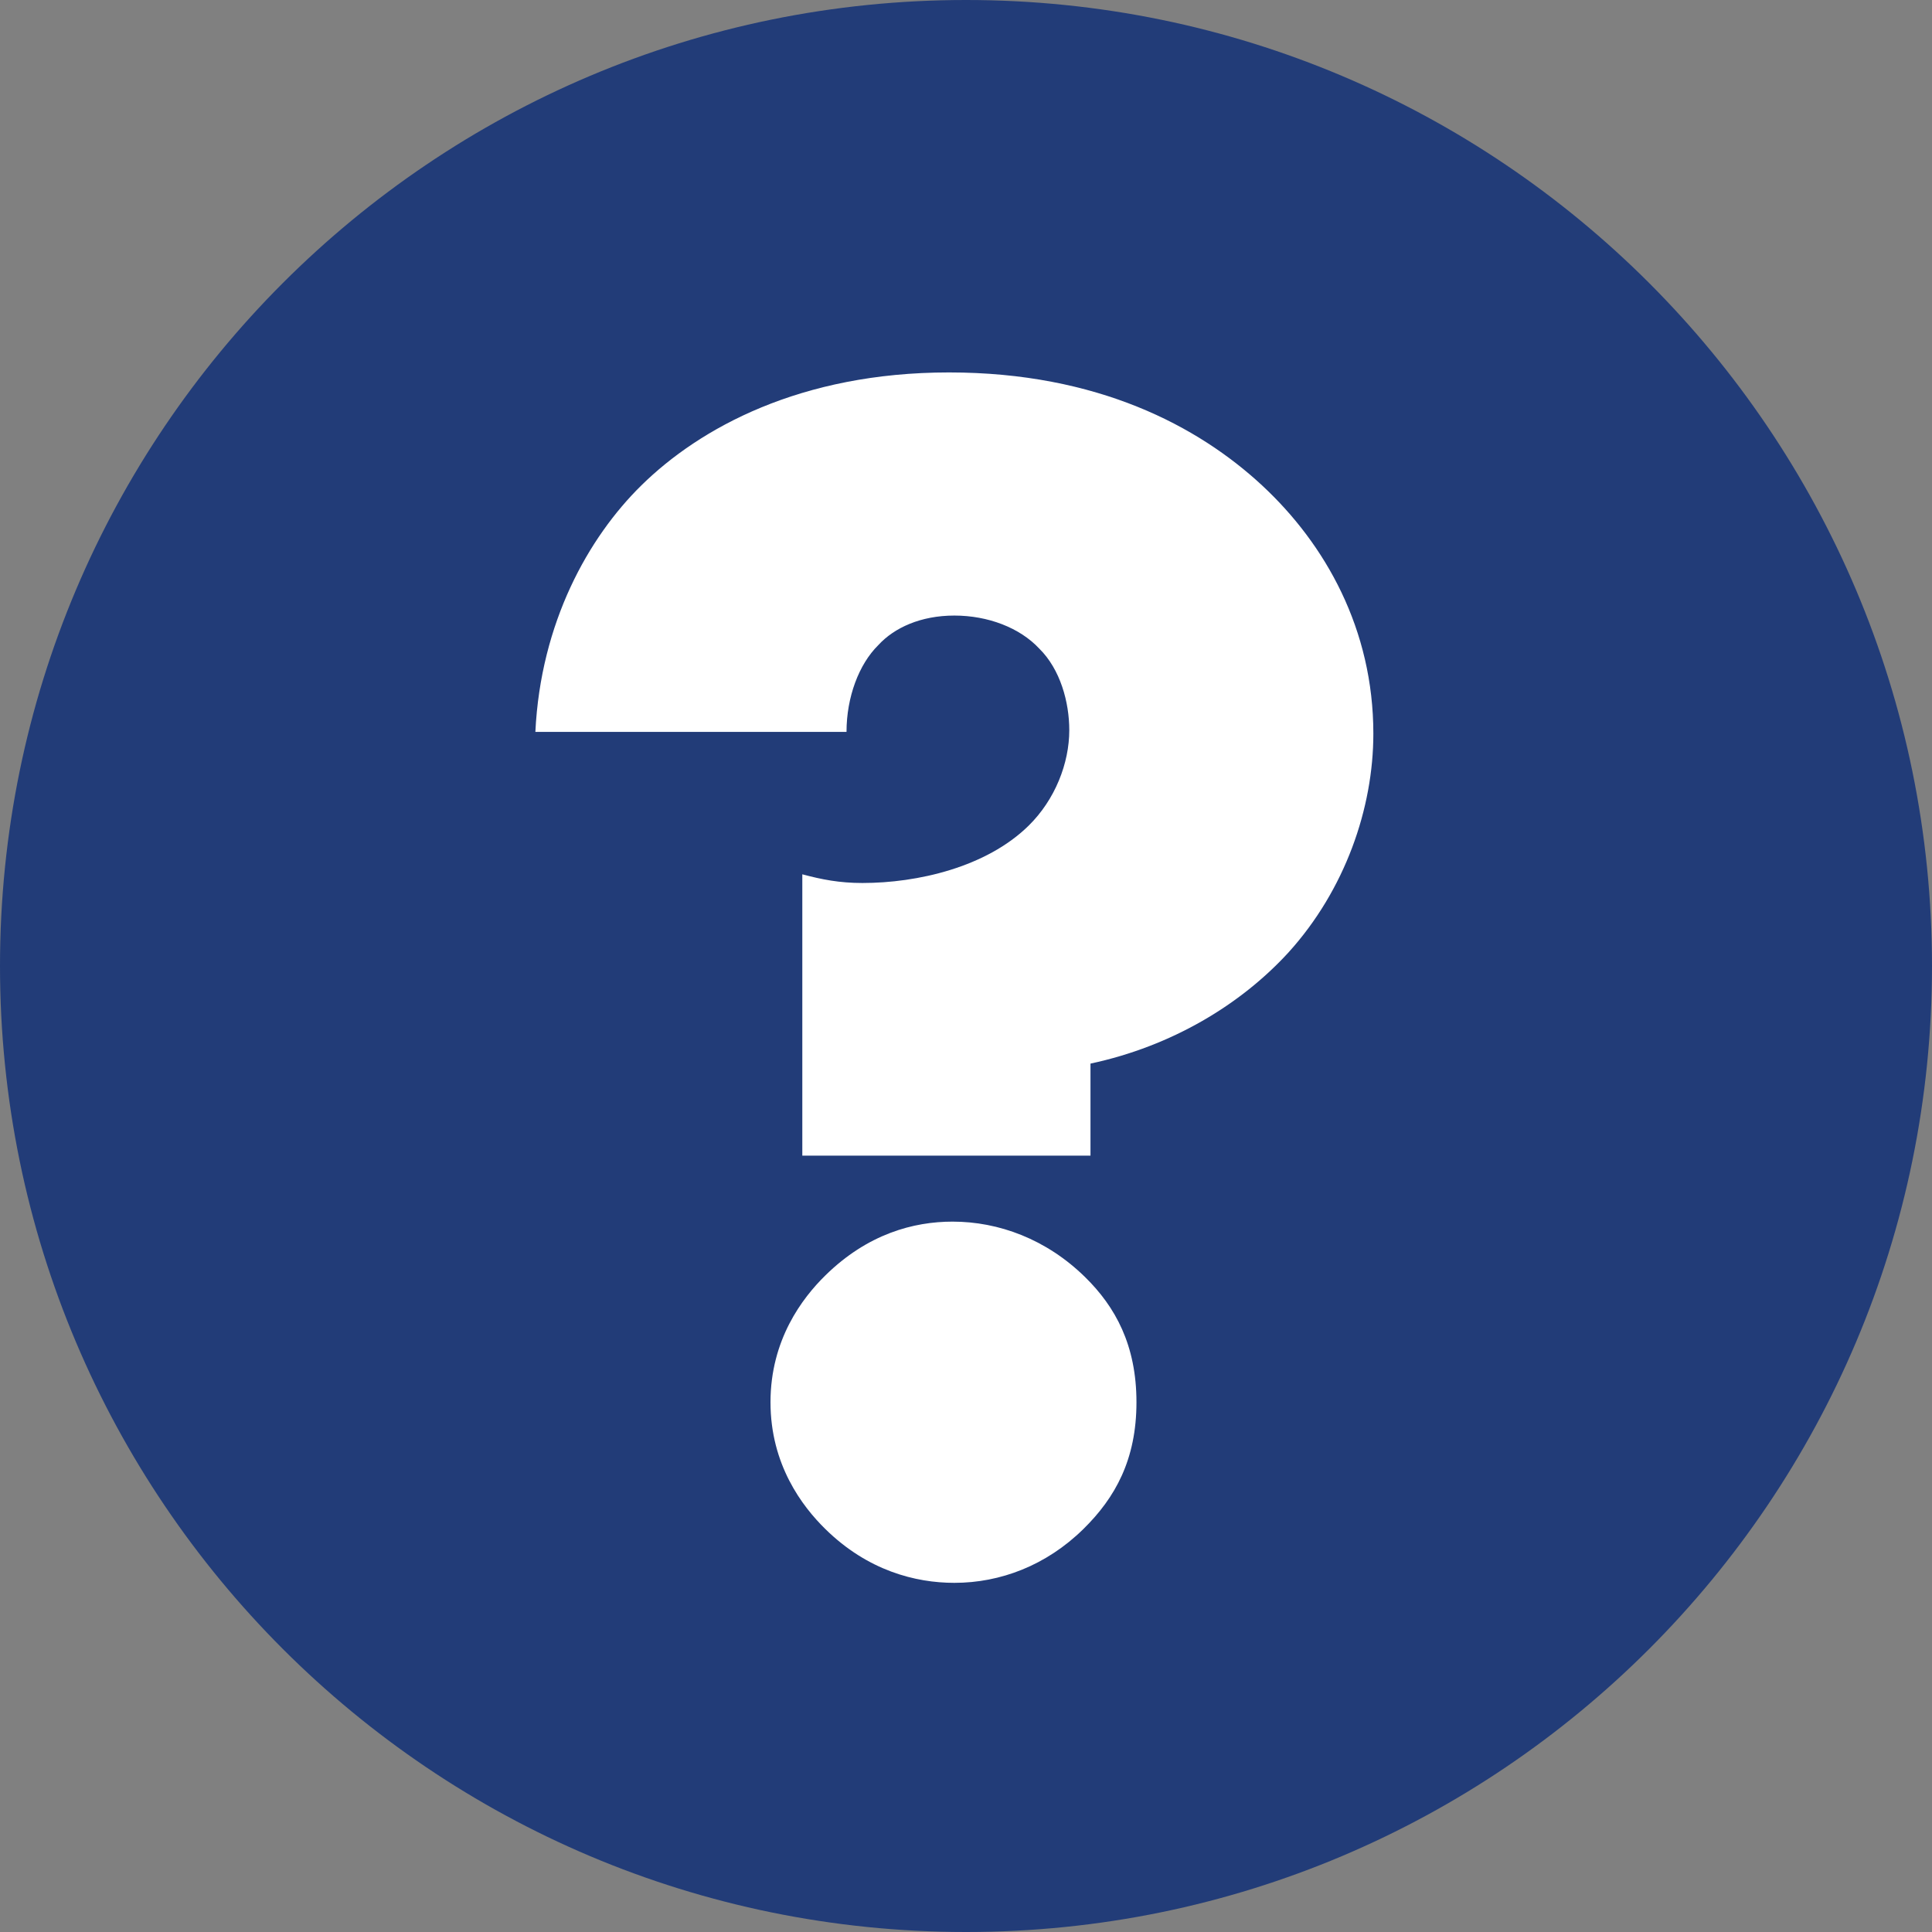 <svg width="83" height="83" viewBox="0 0 83 83" fill="none" xmlns="http://www.w3.org/2000/svg">
<rect x="0" y="0" width="83" height="83" fill="#808080" stroke="none"/>
<path d="M41.5 83C64.42 83 83 64.42 83 41.5C83 18.58 64.42 0 41.5 0C18.58 0 0 18.58 0 41.5C0 64.42 18.58 83 41.5 83Z" fill="#223C78"/>
<path d="M46.848 49.647H34.468V37.561C35.304 37.785 36.063 37.934 37.051 37.934C39.405 37.934 42.367 37.263 44.19 35.472C45.329 34.353 45.937 32.786 45.937 31.369C45.937 30.175 45.557 28.758 44.645 27.862C43.81 26.967 42.443 26.445 41 26.445C39.557 26.445 38.418 26.967 37.734 27.713C36.899 28.534 36.367 29.951 36.367 31.443H23C23.228 26.743 25.278 23.087 27.557 20.849C30.063 18.387 34.392 16 40.772 16C47.152 16 51.481 18.313 54.215 20.849C56.949 23.386 59 27.042 59 31.518C59 34.726 57.785 38.233 55.354 40.918C53.304 43.157 50.342 44.947 46.848 45.693V49.647ZM41 68C39.329 68 37.278 67.478 35.456 65.687C34.468 64.717 33.101 62.927 33.101 60.241C33.101 57.555 34.468 55.765 35.456 54.795C37.278 53.004 39.253 52.482 40.924 52.482C42.899 52.482 44.949 53.228 46.62 54.869C47.911 56.138 48.823 57.779 48.823 60.241C48.823 62.703 47.911 64.344 46.544 65.687C44.949 67.254 42.975 68 41 68Z" fill="white"/>
</svg>

